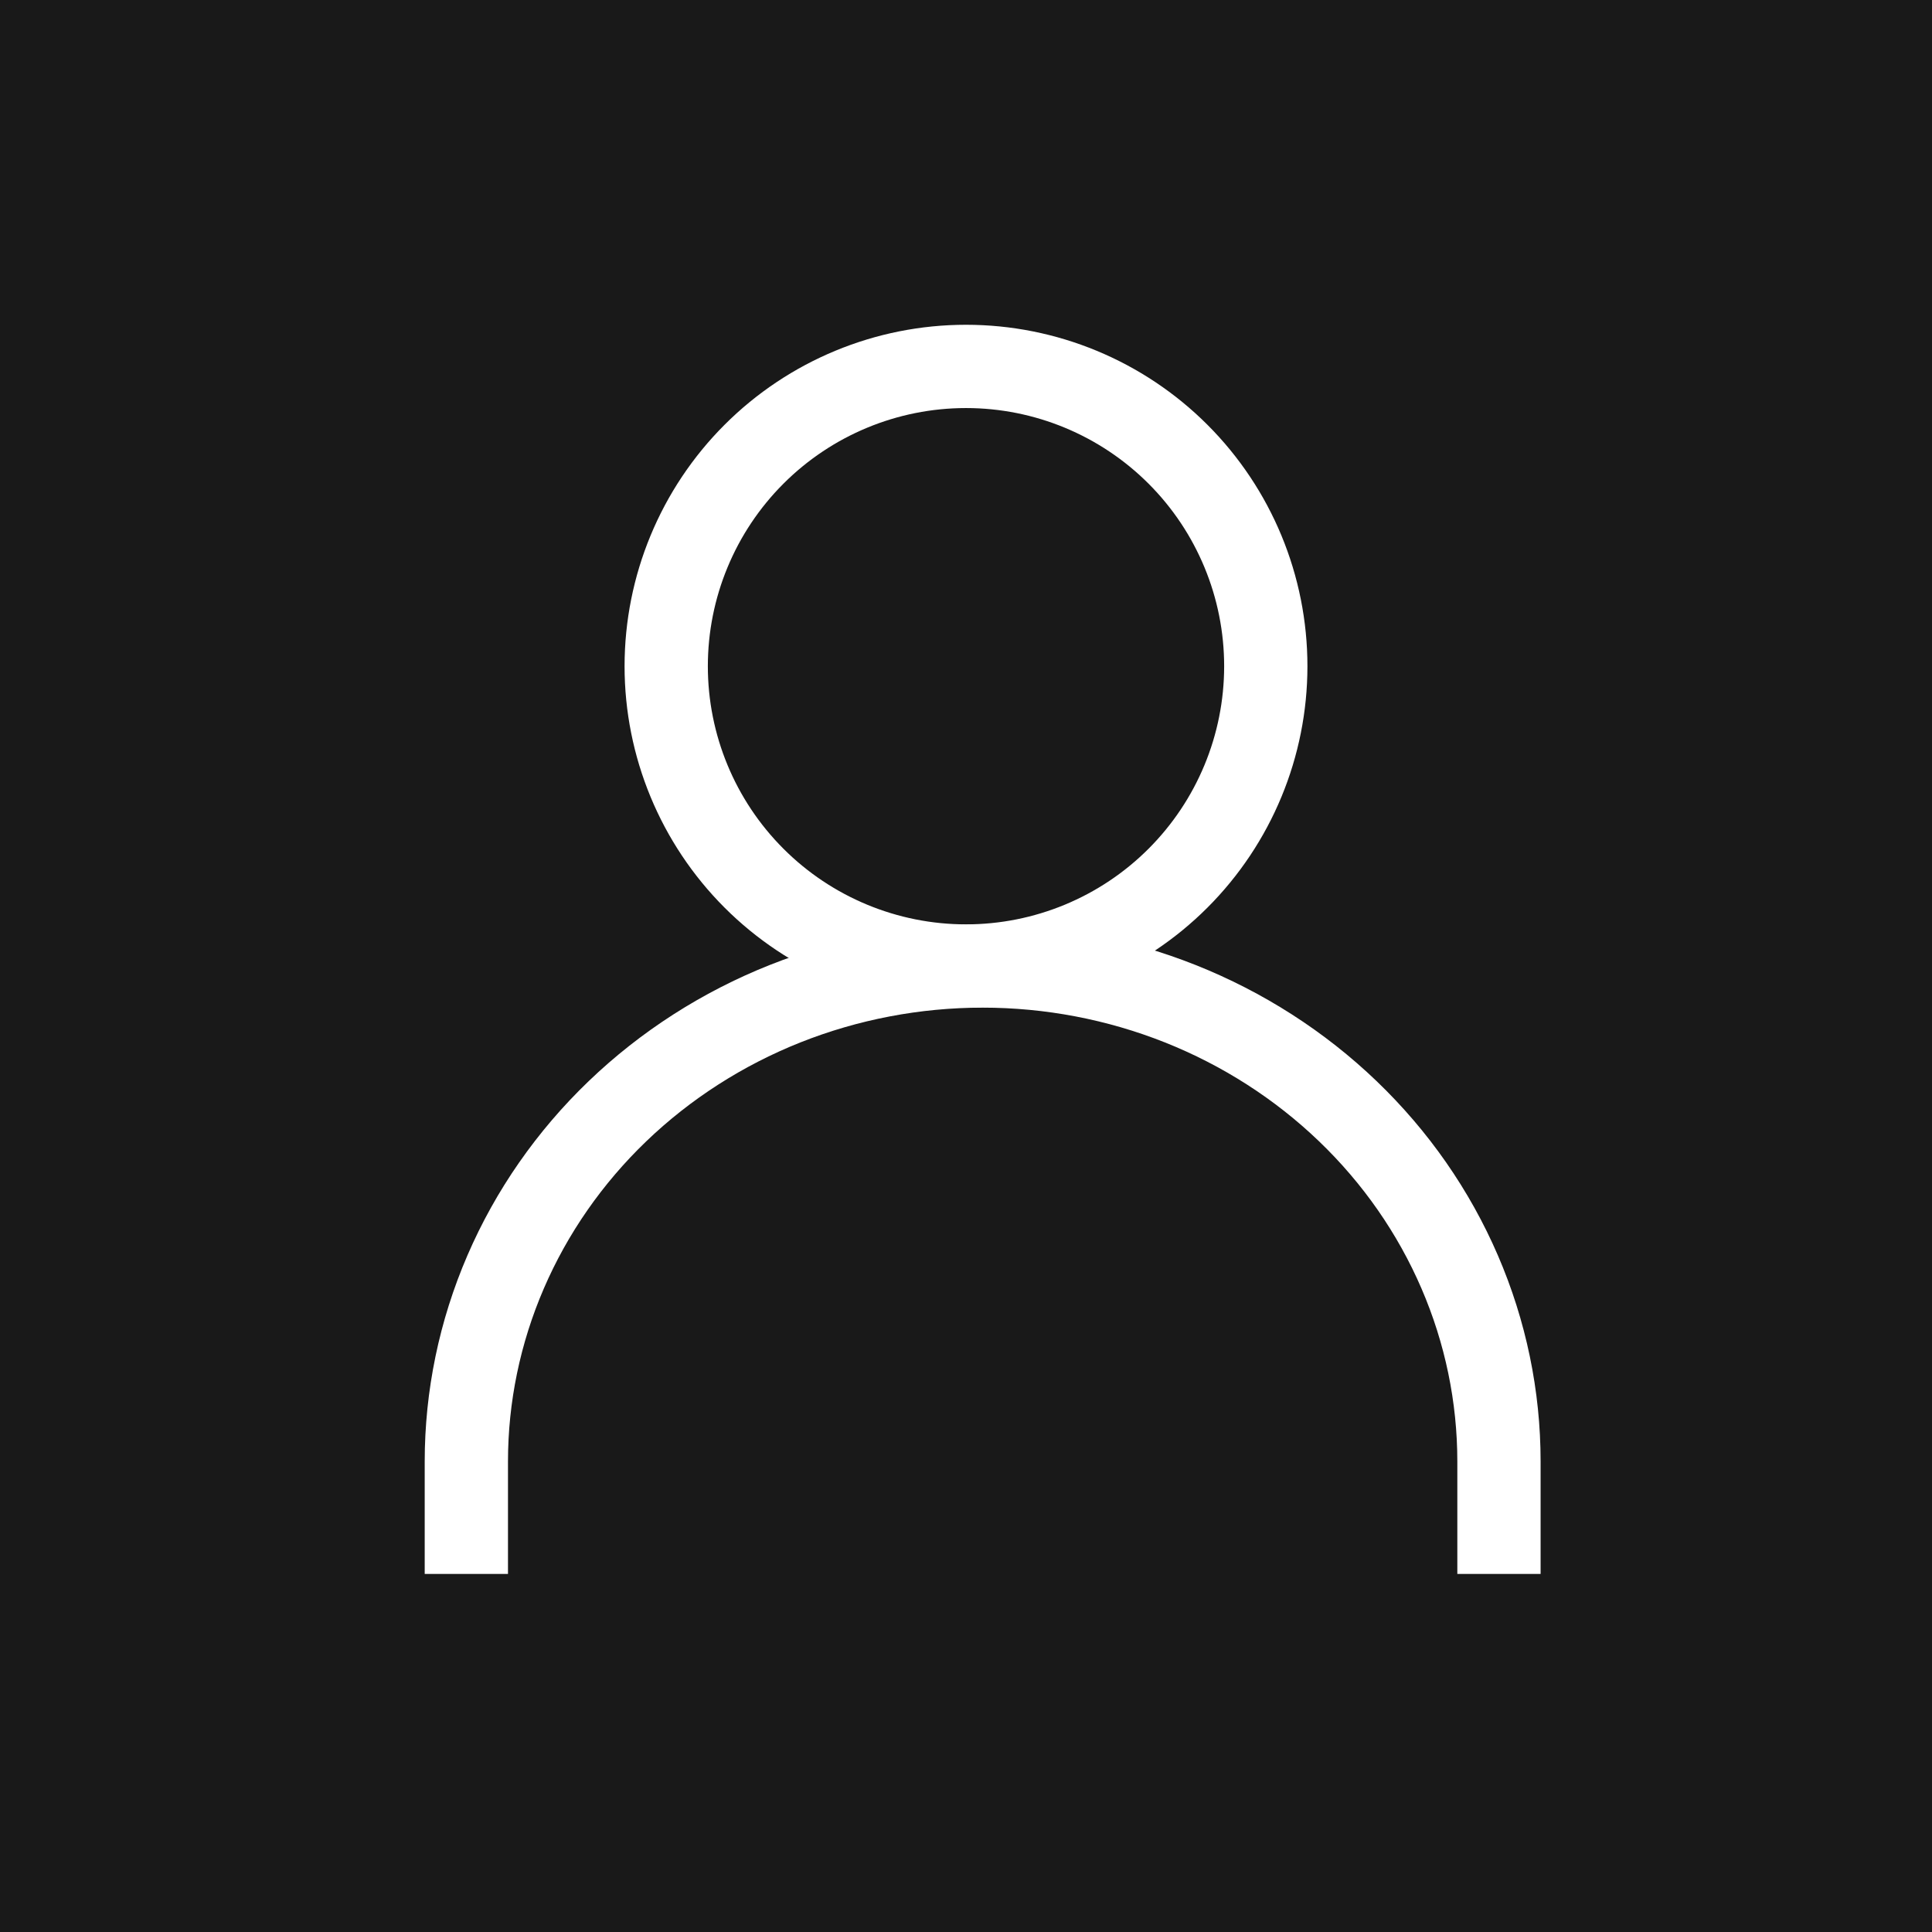 <svg width="58" height="58" viewBox="0 0 58 58" fill="none" xmlns="http://www.w3.org/2000/svg">
<rect width="58" height="58" fill="#191919"/>
<path d="M14 46V43.875C14 41.922 14.401 39.987 15.18 38.183C15.959 36.378 17.101 34.738 18.54 33.357C19.979 31.976 21.688 30.88 23.568 30.132C25.449 29.385 27.465 29 29.5 29C31.535 29 33.551 29.385 35.432 30.132C37.312 30.88 39.021 31.976 40.46 33.357C41.9 34.738 43.041 36.378 43.82 38.183C44.599 39.987 45 41.922 45 43.875V46" stroke="white" stroke-width="2.5" stroke-linecap="square"/>
<path d="M29 29C31.387 29 33.676 28.052 35.364 26.364C37.052 24.676 38 22.387 38 20C38 17.613 37.052 15.324 35.364 13.636C33.676 11.948 31.387 11 29 11C26.613 11 24.324 11.948 22.636 13.636C20.948 15.324 20 17.613 20 20C20 22.387 20.948 24.676 22.636 26.364C24.324 28.052 26.613 29 29 29V29Z" stroke="white" stroke-width="2.5" stroke-linecap="square"/>
</svg>
